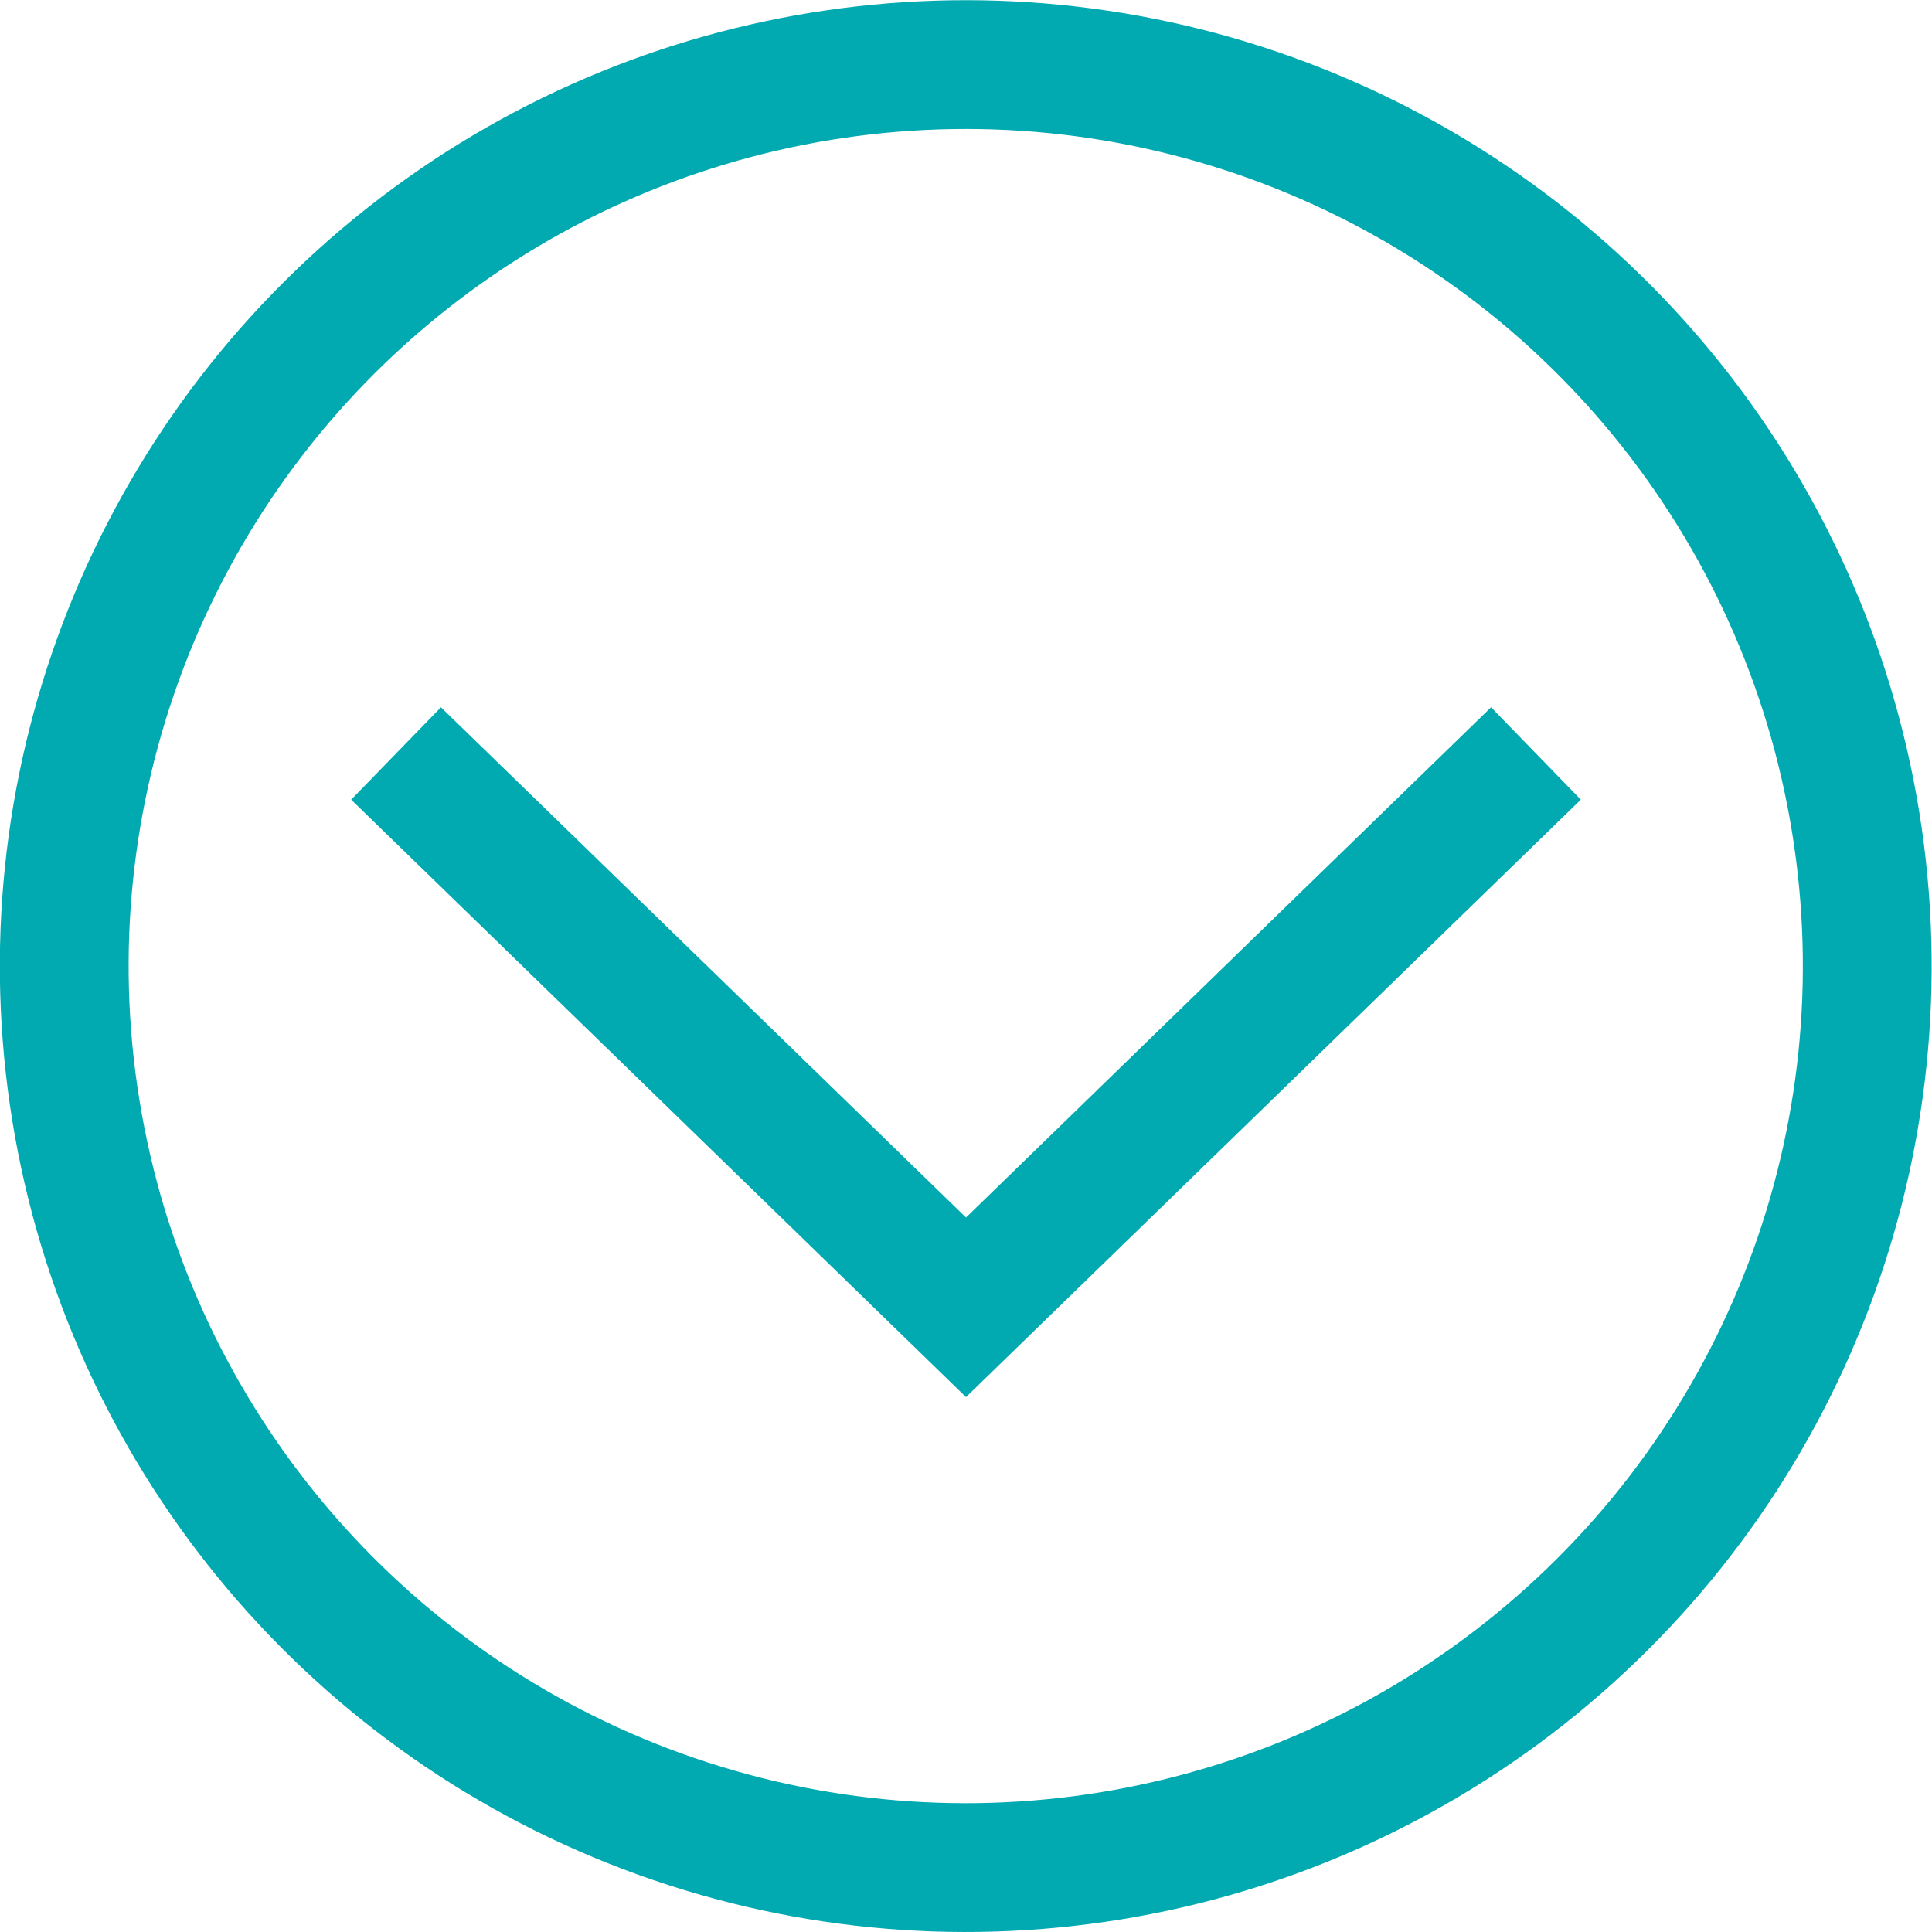 <?xml version="1.0" encoding="utf-8"?>
<!-- Generator: Adobe Illustrator 25.4.1, SVG Export Plug-In . SVG Version: 6.00 Build 0)  -->
<svg version="1.1" id="Layer_1" xmlns="http://www.w3.org/2000/svg" xmlns:xlink="http://www.w3.org/1999/xlink" x="0px" y="0px"
	 viewBox="0 0 60 60" style="enable-background:new 0 0 60 60;" xml:space="preserve">
<style type="text/css">
	.st0{fill:none;stroke:#00AAB0;stroke-width:4;}
</style>
<g>
	<ellipse transform="matrix(0.987 -0.16 0.16 0.987 -4.418 5.193)" class="st0" cx="30" cy="30" rx="28" ry="28"/>
	<polyline class="st0" points="12.3,23.4 30,40.6 47.7,23.4 	"/>
</g>
</svg>
